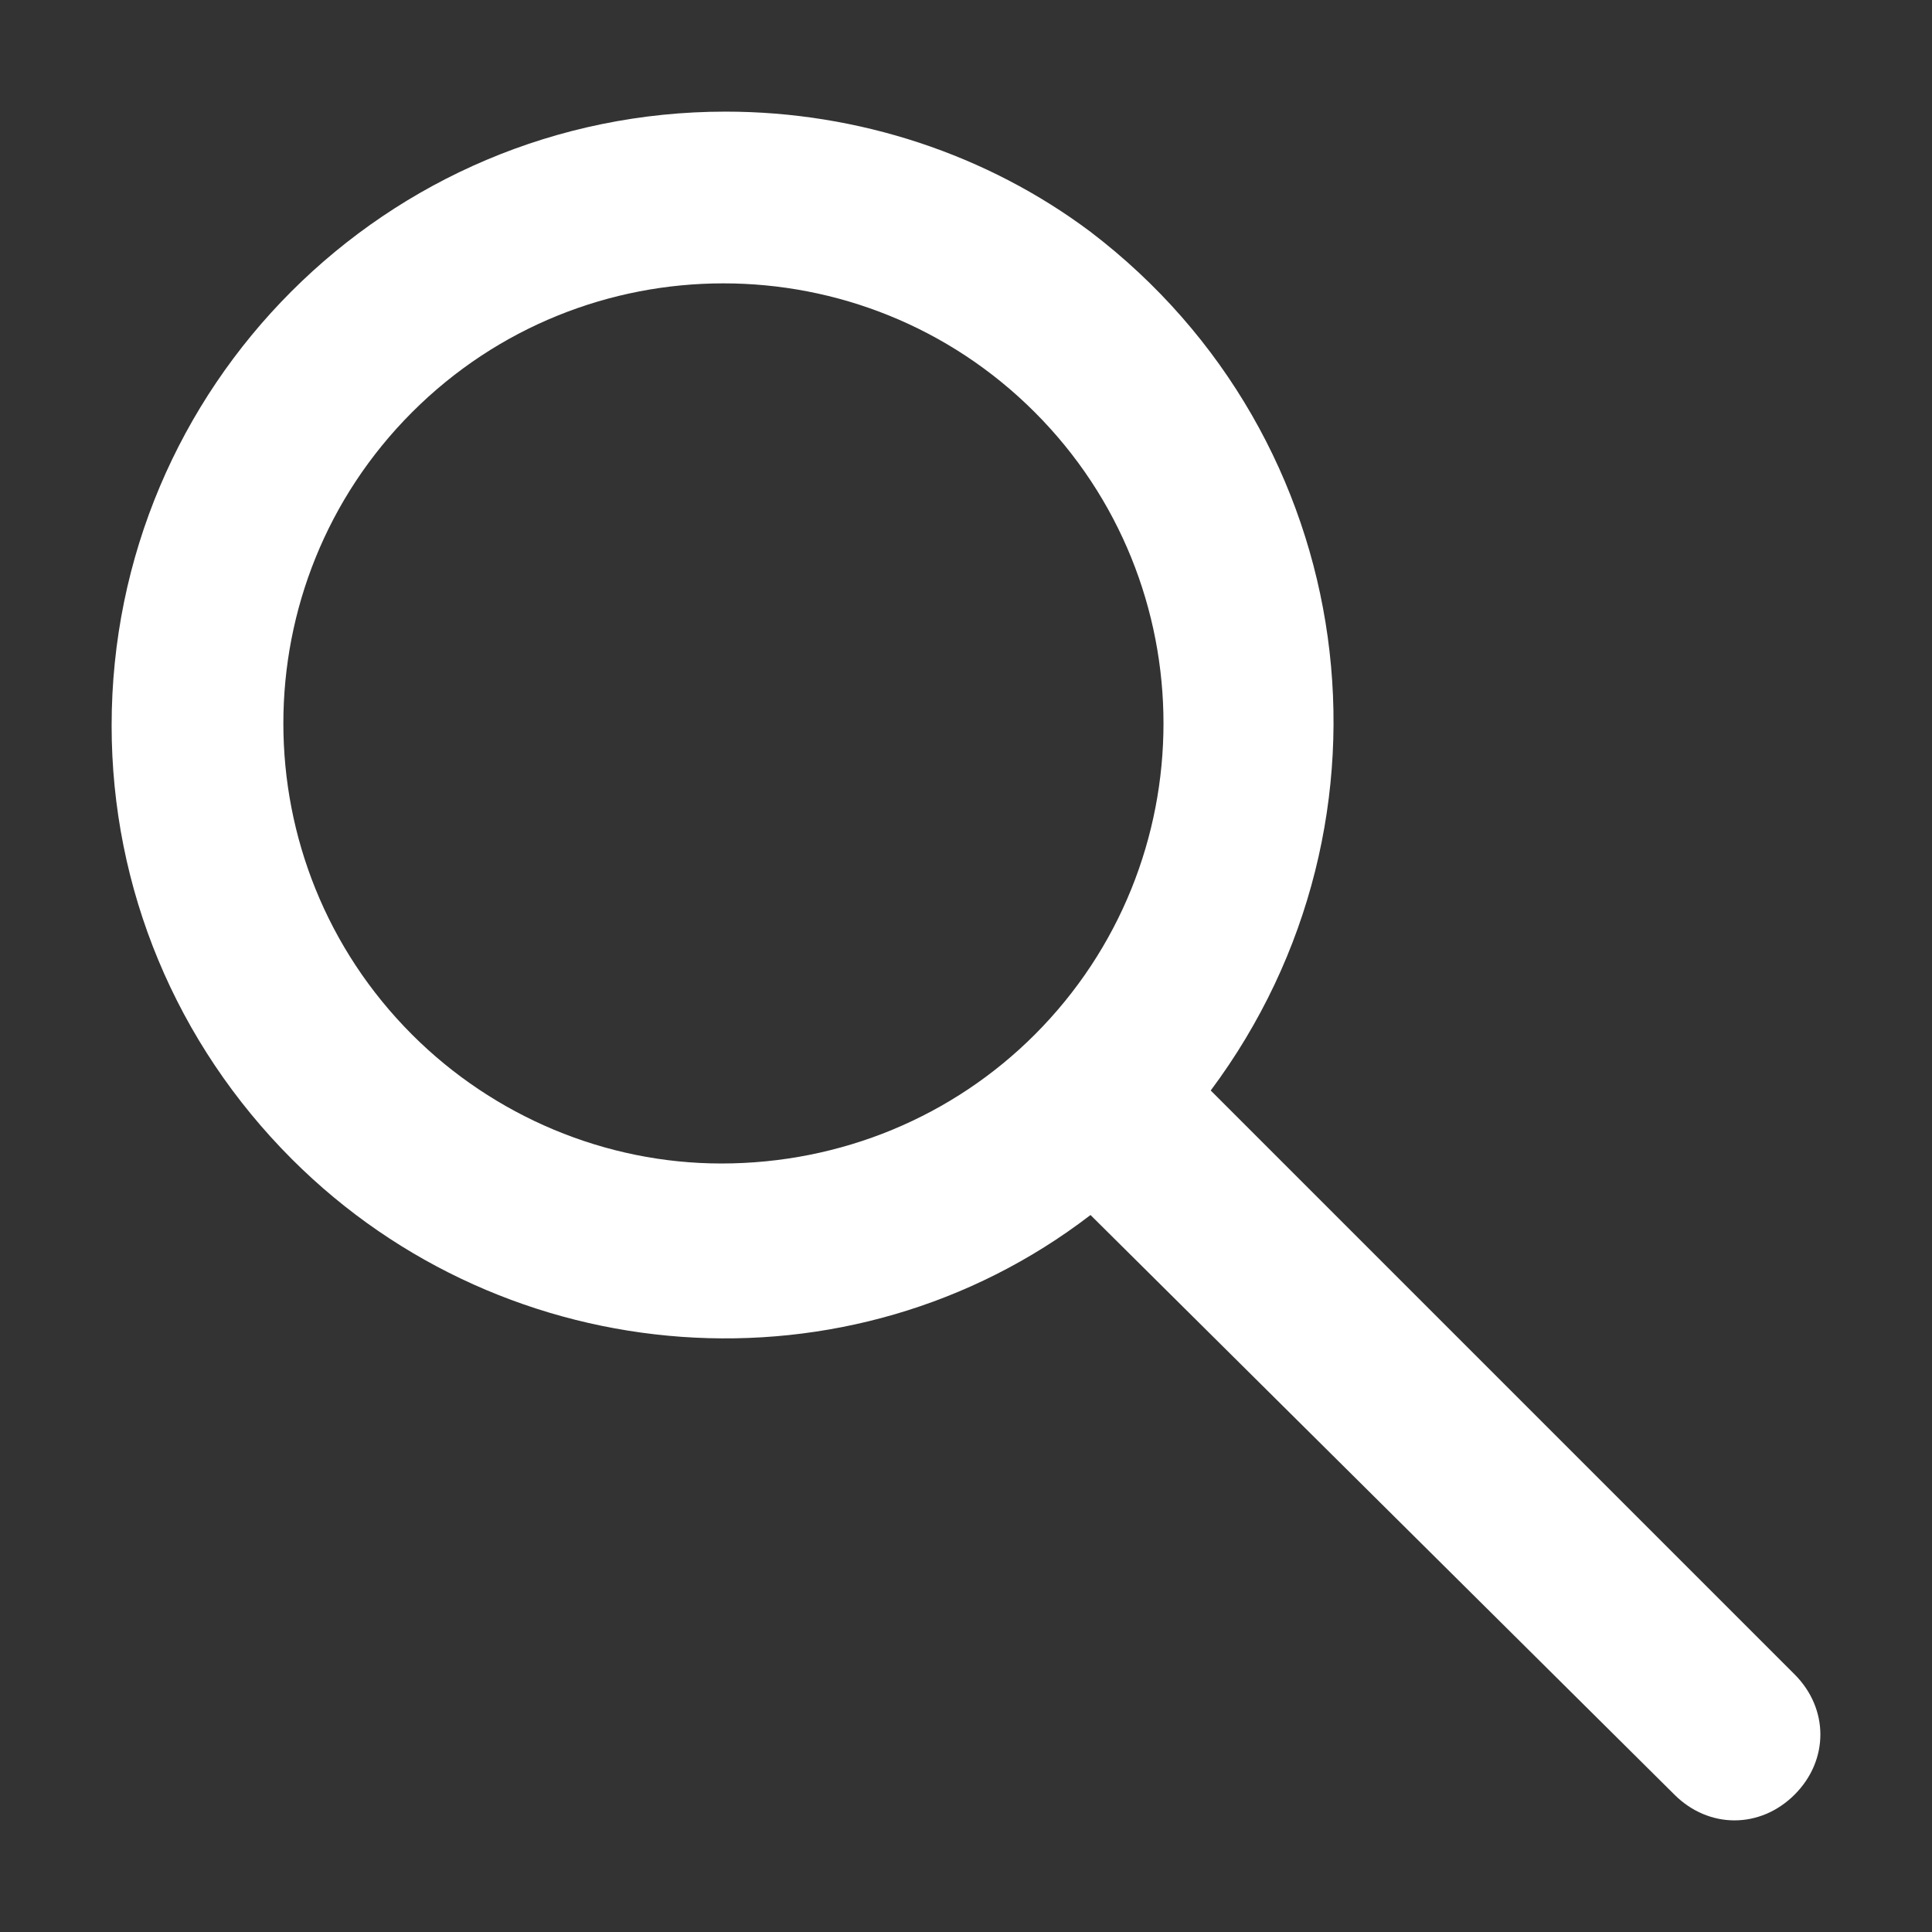 <?xml version="1.0" encoding="utf-8"?>
<!-- Generator: Adobe Illustrator 27.9.1, SVG Export Plug-In . SVG Version: 6.00 Build 0)  -->
<svg version="1.1" id="レイヤー_1" xmlns="http://www.w3.org/2000/svg" xmlns:xlink="http://www.w3.org/1999/xlink" x="0px"
	 y="0px" viewBox="0 0 45 45" style="enable-background:new 0 0 45 45;" xml:space="preserve">
<rect x="0" y="0" width="45" height="45" fill="#333333" stroke="none"/>
<style type="text/css">
	.st0{fill:none;}
	.st1{clip-path:url(#SVGID_00000159462189115350905990000001740202191544222096_);}
	.st2{fill:#FFFFFF;}
</style>
<rect class="st0" width="45" height="45"/>
<g>
	<defs>
		<rect id="SVGID_1_" x="2.6" y="2.6" width="39.8" height="39.8"/>
	</defs>
	<clipPath id="SVGID_00000003817989086861374310000016447458181928776092_">
		<use xlink:href="#SVGID_1_"  style="overflow:visible;"/>
	</clipPath>
	<g id="グループ_7064" style="clip-path:url(#SVGID_00000003817989086861374310000016447458181928776092_);">
		<path id="パス_27955" class="st2" d="M41.8,39L28.2,25.4c4.7-6.3,3.5-15.2-2.8-20C23,3.6,20,2.6,16.9,2.6C9,2.6,2.6,9,2.6,16.9
			c0,3.8,1.5,7.4,4.2,10.1c5,5,13,5.6,18.6,1.3L39,41.8c0.8,0.8,2,0.8,2.8,0C42.6,41,42.6,39.8,41.8,39L41.8,39 M9.6,24.1
			c-4-4-4-10.5,0-14.5s10.5-4,14.5,0s4,10.5,0,14.5c-1.9,1.9-4.5,3-7.3,3C14.1,27.1,11.5,26,9.6,24.1"/>
	</g>
</g>
</svg>
